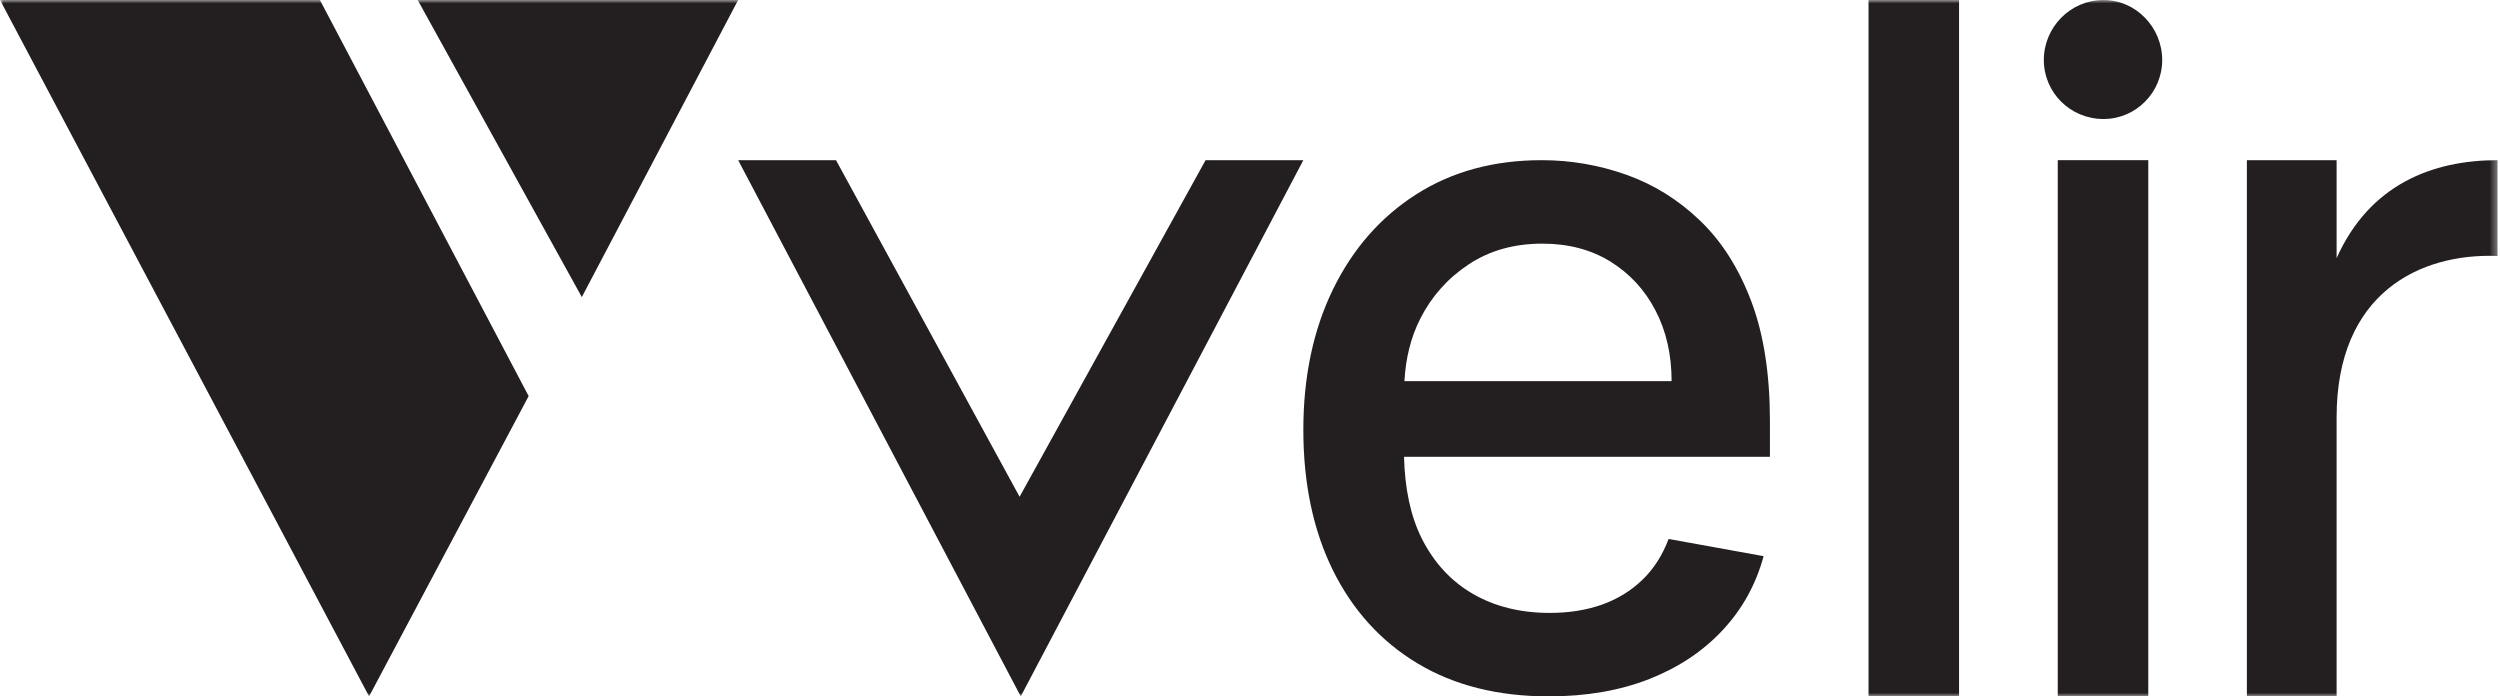 <?xml version="1.0" encoding="UTF-8"?>
<svg width="359px" height="100px" viewBox="0 0 359 100" version="1.1" xmlns="http://www.w3.org/2000/svg" xmlns:xlink="http://www.w3.org/1999/xlink">
    <title>Group 11</title>
    <defs>
        <polygon id="path-1" points="0 100 358.653 100 358.653 0 0 0"></polygon>
    </defs>
    <g id="Brand-Foundation" stroke="none" stroke-width="1" fill="none" fill-rule="evenodd">
        <g id="Identity" transform="translate(-893, -8653)">
            <g id="Group-11" transform="translate(893, 8653)">
                <path d="M201.676,54.734 C201.856,51.546 202.544,48.517 203.963,45.739 C205.586,42.547 207.896,39.957 210.9,37.966 C213.905,35.976 217.429,34.987 221.484,34.987 C225.206,34.987 228.465,35.842 231.248,37.555 C234.022,39.279 236.187,41.614 237.722,44.571 C239.269,47.529 240.042,50.921 240.042,54.734 L201.676,54.734 Z M254.16,60.461 C254.16,53.7 253.265,47.952 251.465,43.214 C249.664,38.478 247.212,34.62 244.085,31.64 C240.97,28.66 237.456,26.48 233.536,25.09 C229.613,23.701 225.559,23 221.384,23 C214.513,23 208.503,24.634 203.377,27.904 C198.251,31.172 194.276,35.71 191.425,41.536 C188.586,47.362 187.16,54.089 187.16,61.717 C187.16,69.456 188.586,76.183 191.425,81.931 C194.276,87.669 198.319,92.117 203.576,95.275 C208.823,98.422 215.098,100 222.4,100 C227.802,100 232.608,99.167 236.839,97.509 C241.059,95.841 244.582,93.496 247.389,90.471 C250.205,87.447 252.161,83.911 253.254,79.864 L239.611,77.395 C238.739,79.719 237.49,81.676 235.844,83.266 C234.209,84.845 232.265,86.035 230.011,86.836 C227.769,87.625 225.272,88.014 222.543,88.014 C218.335,88.014 214.656,87.102 211.507,85.279 C208.349,83.455 205.907,80.787 204.15,77.296 C202.533,74.059 201.738,70.114 201.618,65.597 L254.16,65.597 L254.16,60.461 Z" id="Fill-1" fill="#231F20"></path>
                <mask id="mask-2" fill="white">
                    <use xlink:href="#path-1"></use>
                </mask>
                <g id="Clip-4"></g>
                <polygon id="Fill-3" fill="#231F20" mask="url(#mask-2)" points="268.32 100 281.32 100 281.32 0 268.32 0"></polygon>
                <path d="M358.652,23 L358.652,36.76 C347.541,36.316 335.537,42.056 335.537,59.904 L335.537,99.999 L322.652,99.999 L322.652,23 L335.537,23 L335.537,37.066 C340.278,26.474 349.315,23 358.652,23" id="Fill-5" fill="#231F20" mask="url(#mask-2)"></path>
                <polygon id="Fill-6" fill="#231F20" mask="url(#mask-2)" points="295.493 100 308.493 100 308.493 23 295.493 23"></polygon>
                <path d="M293.493,8.61 C293.493,3.936 297.278,-0 302.069,-0 C306.719,-0 310.493,3.936 310.493,8.61 C310.493,13.284 306.719,17.089 302.069,17.089 C297.278,17.089 293.493,13.284 293.493,8.61" id="Fill-7" fill="#231F20" mask="url(#mask-2)"></path>
                <polygon id="Fill-8" fill="#231F20" mask="url(#mask-2)" points="173.121 23 146.413 71.335 120.051 23 106 23 146.58 99.999 187.16 23"></polygon>
                <g id="Group-20" mask="url(#mask-2)" fill="#231F20">
                    <g transform="translate(53, 49.999) scale(-1, 1) translate(-53, -49.999) translate(0, -0.001)">
                        <polygon id="Fill-9" points="1.70530257e-13 2.34479103e-13 22.451 42.663 46.024 2.34479103e-13"></polygon>
                        <polygon id="Fill-10" points="106 0 60.063 0 30.086 56.882 53 100"></polygon>
                    </g>
                </g>
            </g>
        </g>
    </g>
</svg>